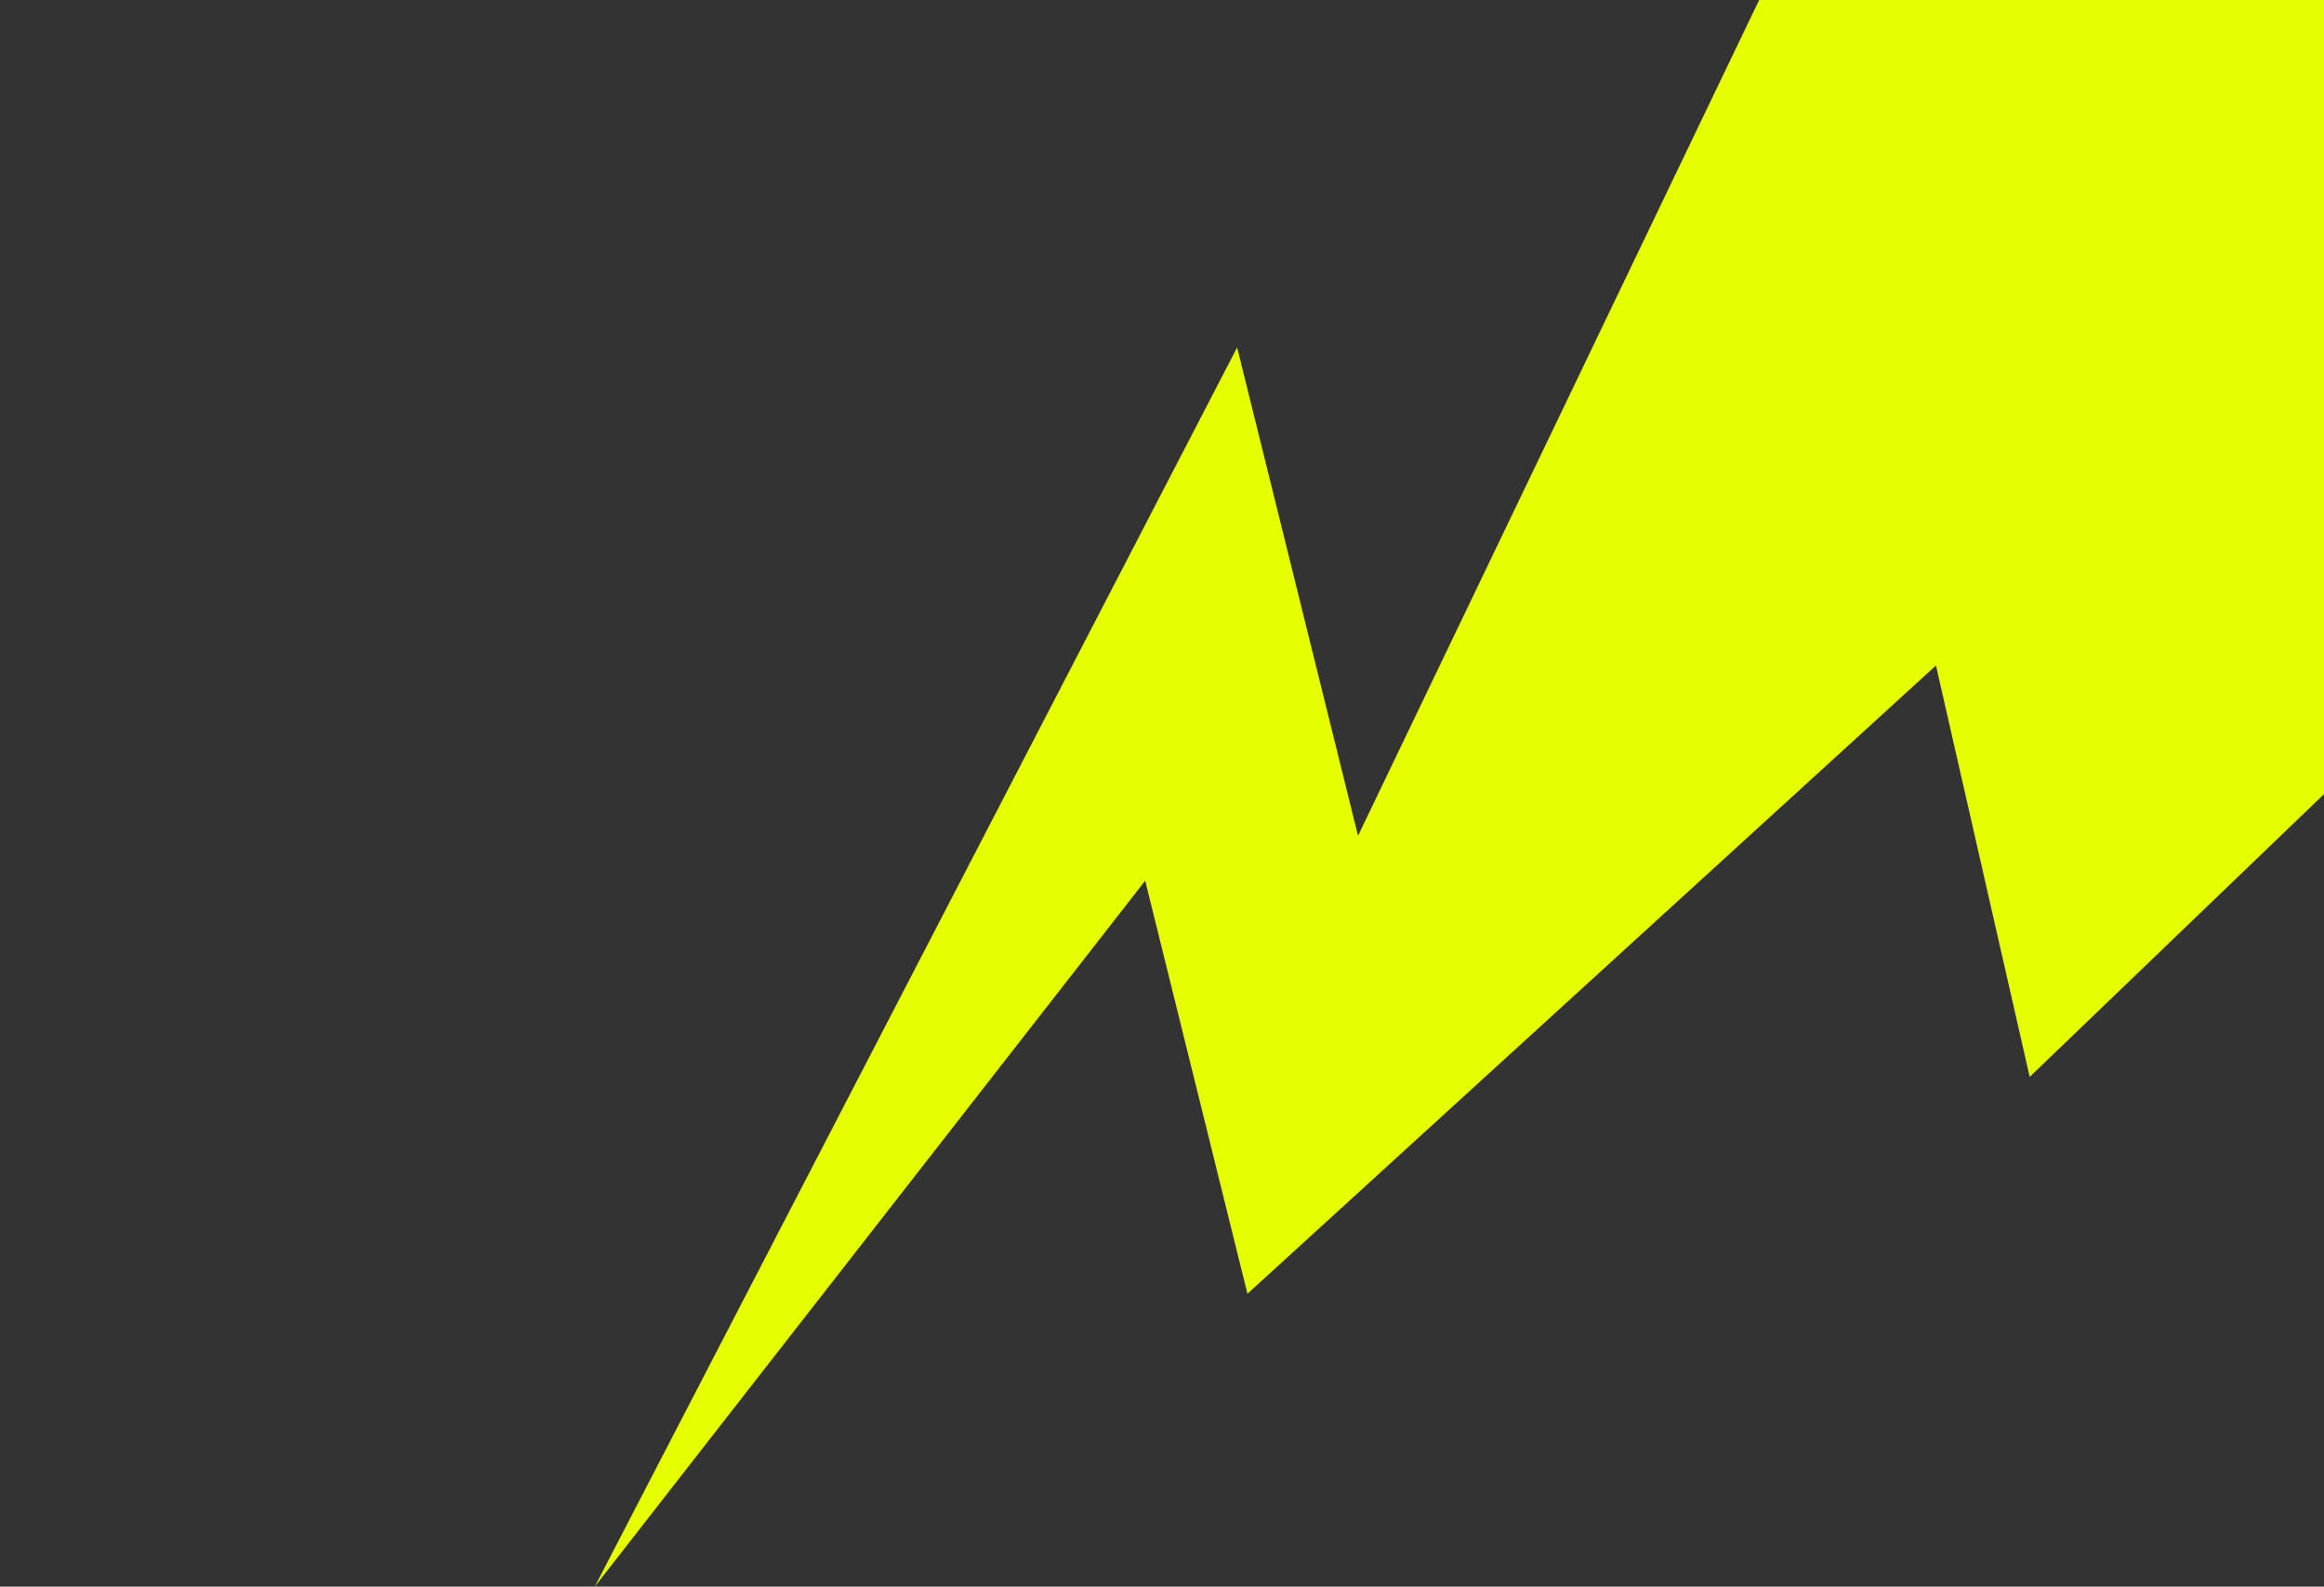 <svg width="1440" height="983" viewBox="0 0 1440 983" fill="none" xmlns="http://www.w3.org/2000/svg">
<rect x="0" y="0" width="1440" height="983" fill="#333333" stroke="none"/>
<g clip-path="url(#clip0_10024_40358)">
<path d="M368.501 983.041L766.553 215.255L841.47 517.799L1090 1.95777e-05C1121.61 1.82741e-05 1440 -0.51 1440 3.55796e-05C1440 0.51 1440 492.016 1440 492.016L1257.64 667.211L1199.57 412.326L772.949 801.564L709.585 545.671L368.501 983.041Z" fill="#E6FF00"/>
</g>
<defs>
<clipPath id="clip0_10024_40358">
<rect width="1440" height="983" fill="white"/>
</clipPath>
</defs>
</svg>
